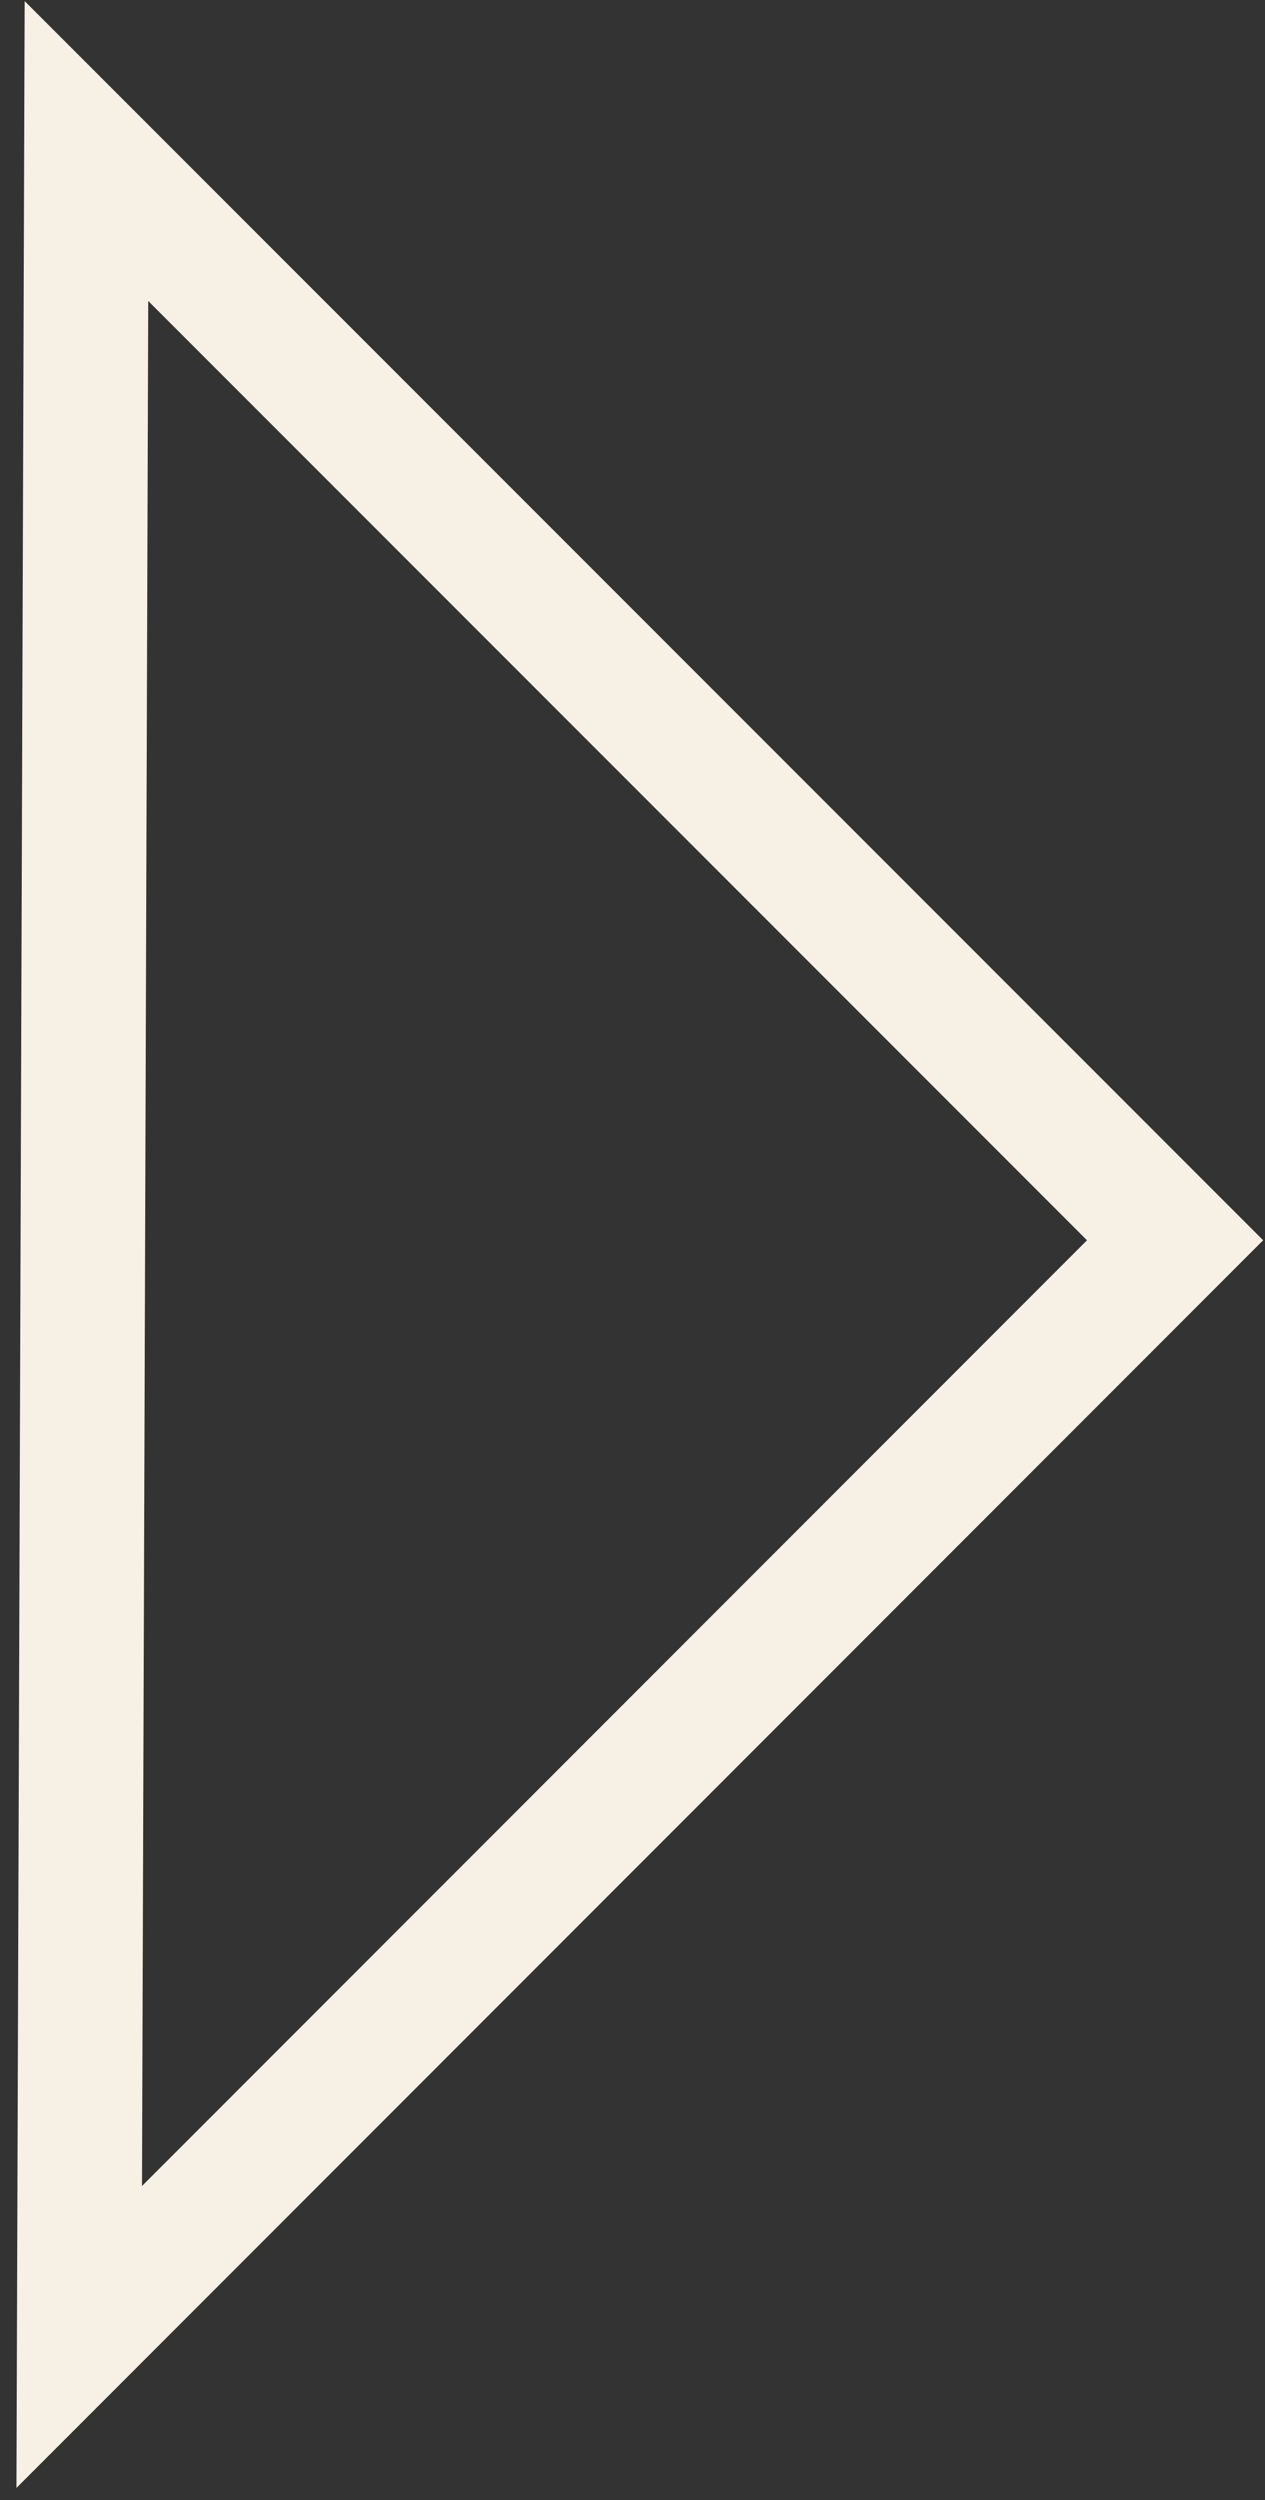 <?xml version="1.0" encoding="utf-8"?>
<!-- Generator: Adobe Illustrator 16.0.0, SVG Export Plug-In . SVG Version: 6.00 Build 0)  -->
<!DOCTYPE svg PUBLIC "-//W3C//DTD SVG 1.1//EN" "http://www.w3.org/Graphics/SVG/1.1/DTD/svg11.dtd">
<svg version="1.1" id="katman_1" xmlns="http://www.w3.org/2000/svg" xmlns:xlink="http://www.w3.org/1999/xlink" x="0px" y="0px"
	 width="5.078px" height="10.031px" viewBox="0 0 5.078 10.031" enable-background="new 0 0 5.078 10.031" xml:space="preserve">
<rect x="0" y="0" width="5.078" height="10.031" fill="#333333" stroke="none"/>
<polygon fill="none" stroke="#F7F0E5" stroke-width="0.5" stroke-miterlimit="10" points="0.318,9.376 4.717,4.976 0.347,0.606 "/>
</svg>
